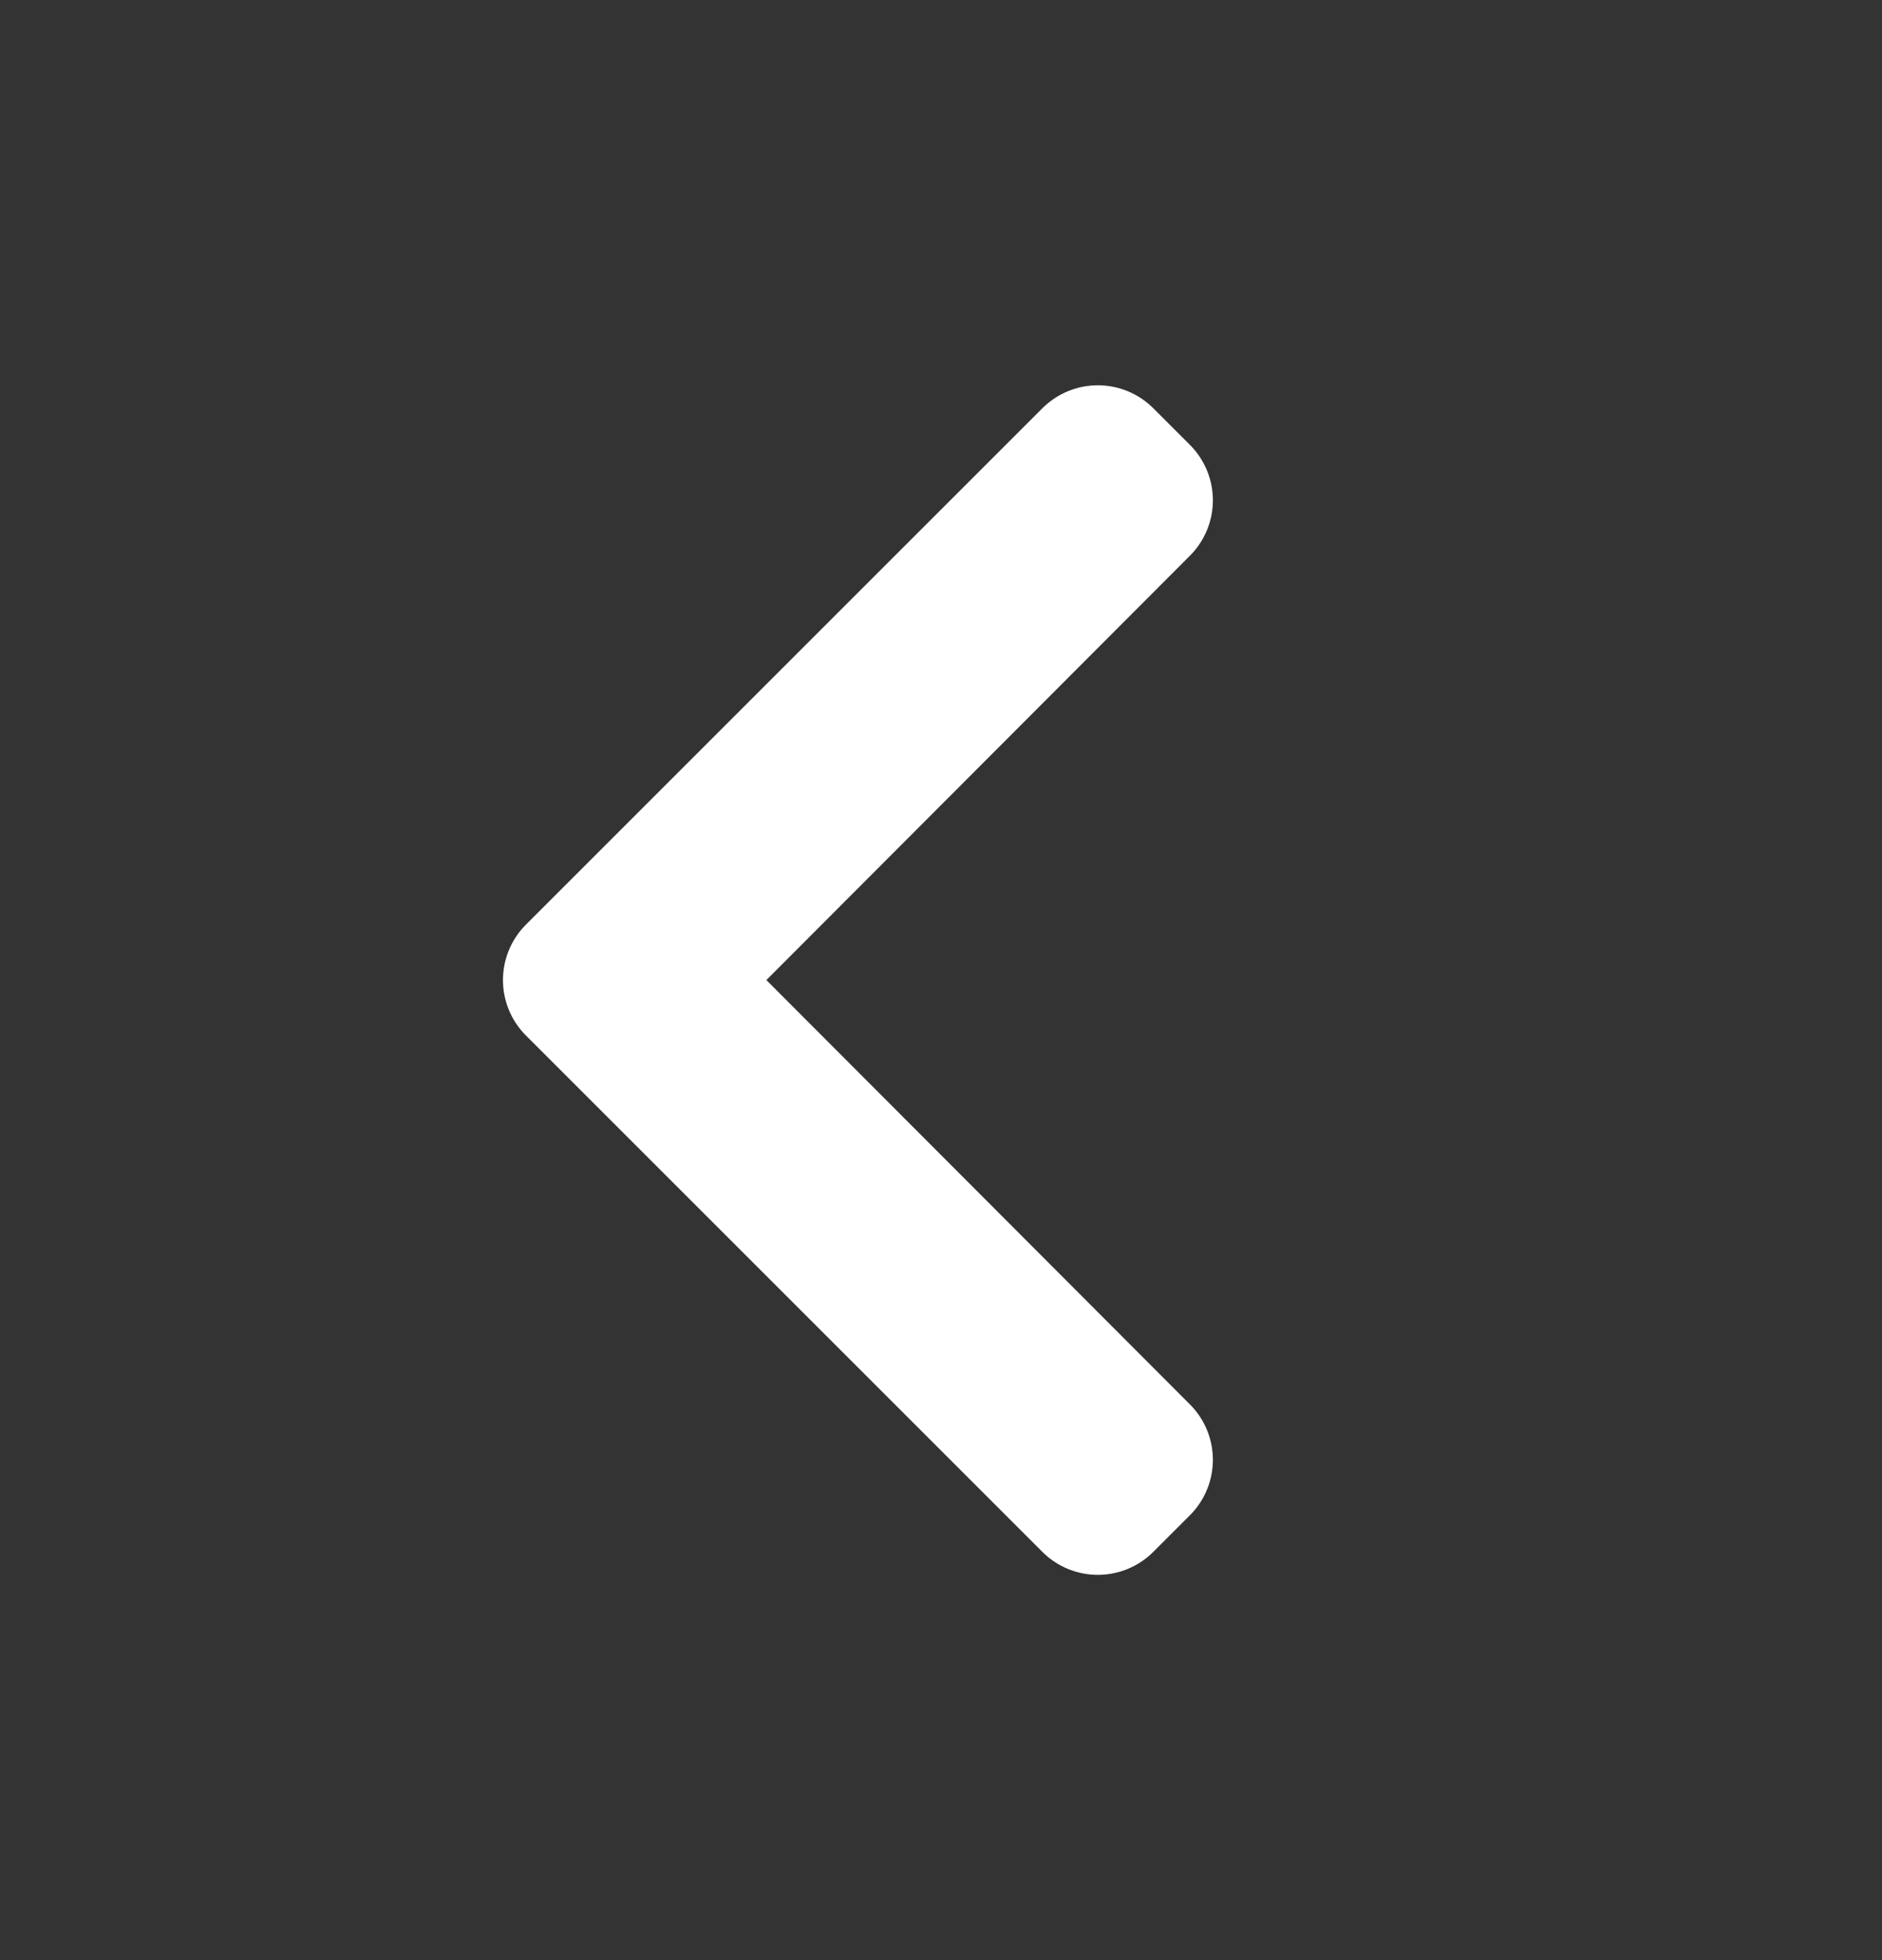 <svg width="24" height="25" viewBox="0 0 24 25" fill="none" xmlns="http://www.w3.org/2000/svg">
<rect x="0" y="0" width="24" height="25" fill="#333333" stroke="none"/>
<path d="M9.065 11.794C8.676 12.184 8.676 12.816 9.065 13.206L14.467 18.619L14 19.086L7.414 12.5L14 5.914L14.467 6.381L9.065 11.794Z" stroke="white" stroke-width="2" stroke-linecap="round" stroke-linejoin="round"/>
</svg>
